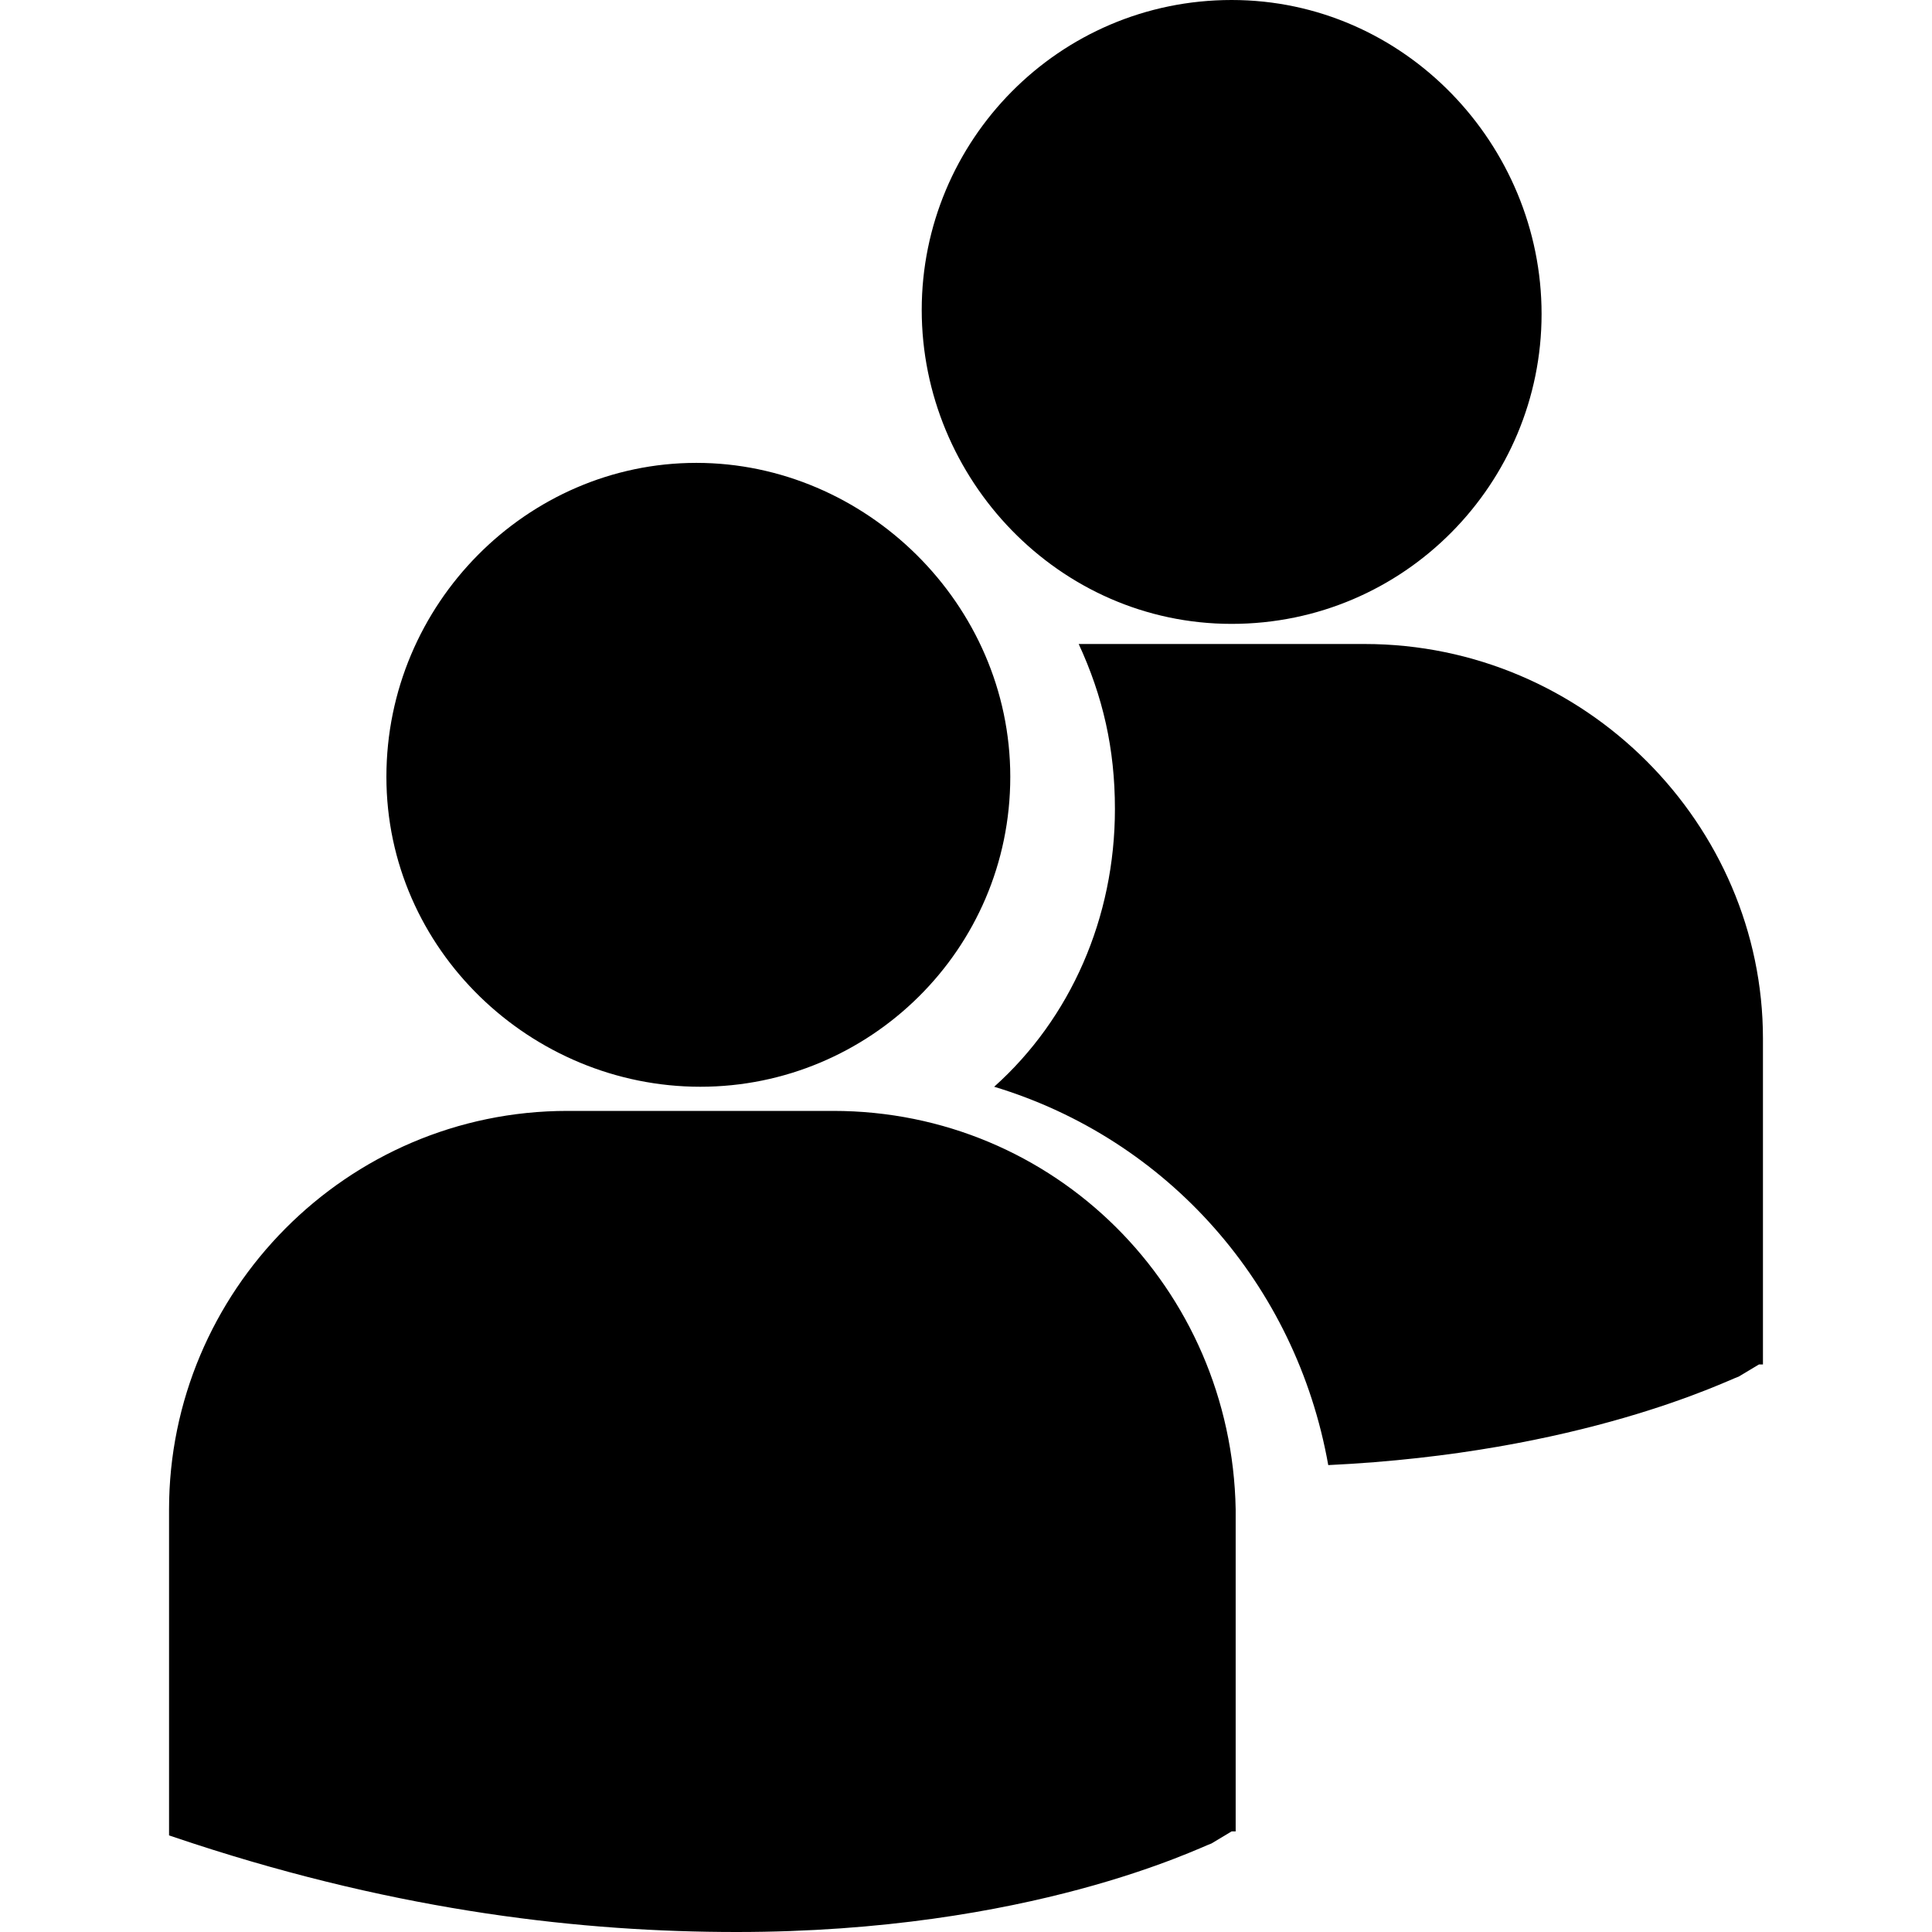 <?xml version="1.0" encoding="utf-8"?>
<!-- Generator: Adobe Illustrator 25.2.3, SVG Export Plug-In . SVG Version: 6.00 Build 0)  -->
<svg version="1.1" id="Layer_1" xmlns="http://www.w3.org/2000/svg" xmlns:xlink="http://www.w3.org/1999/xlink" x="0px" y="0px"
	 width="48px" height="48px" viewBox="0 0 48 48" style="enable-background:new 0 0 48 48;" xml:space="preserve">
<g id="surface1_1_">
	<path d="M9.6,19.3c0-4.3,3.5-7.8,7.7-7.8s7.8,3.5,7.8,7.8S21.6,27,17.4,27S9.6,23.6,9.6,19.3z M20.7,27.6h-6.6
		c-5.5,0-9.9,4.5-9.9,9.9v8v0.1l0.6,0.2C10,47.5,14.5,48,18.3,48c7.3,0,11.5-2.1,11.8-2.2l0.5-0.3h0.1v-8
		C30.6,32,26.2,27.6,20.7,27.6z M30.6,15.5c4.3,0,7.7-3.5,7.7-7.7S34.9,0,30.6,0s-7.7,3.5-7.7,7.7S26.3,15.5,30.6,15.5z M33.9,16
		h-6.6c-0.2,0-0.3,0-0.5,0c0.6,1.3,0.9,2.6,0.9,4.1c0,2.7-1.1,5.2-3,6.9c4.3,1.3,7.5,4.9,8.3,9.4c6.3-0.3,9.9-2.1,10.2-2.2l0.5-0.3
		h0.1v-8.1C43.8,20.5,39.4,16,33.9,16z"/>
</g>
</svg>
